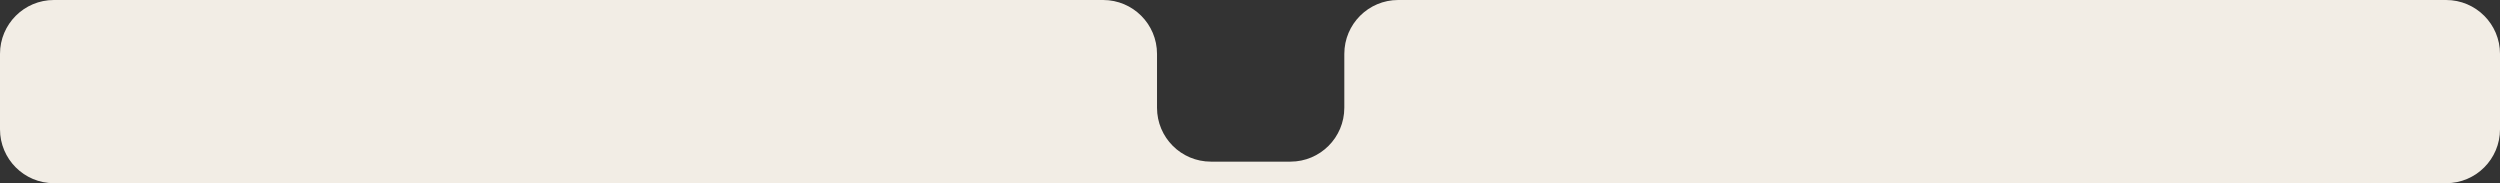 <?xml version="1.0" encoding="UTF-8"?> <svg xmlns="http://www.w3.org/2000/svg" width="1160" height="85" viewBox="0 0 1160 85" fill="none"><rect x="0" y="0" width="1160" height="85" fill="#333333" stroke="none"/><path fill-rule="evenodd" clip-rule="evenodd" d="M536.855 25C536.855 11.193 525.663 0 511.855 0H25C11.193 0 0 11.193 0 25V60C0 73.807 11.193 85 25 85H1135C1148.81 85 1160 73.807 1160 60V25C1160 11.193 1148.81 0 1135 0H648.763C634.956 0 623.763 11.193 623.763 25V50C623.763 63.807 612.57 75 598.763 75H561.855C548.048 75 536.855 63.807 536.855 50V25Z" fill="#F2EDE5"></path></svg> 